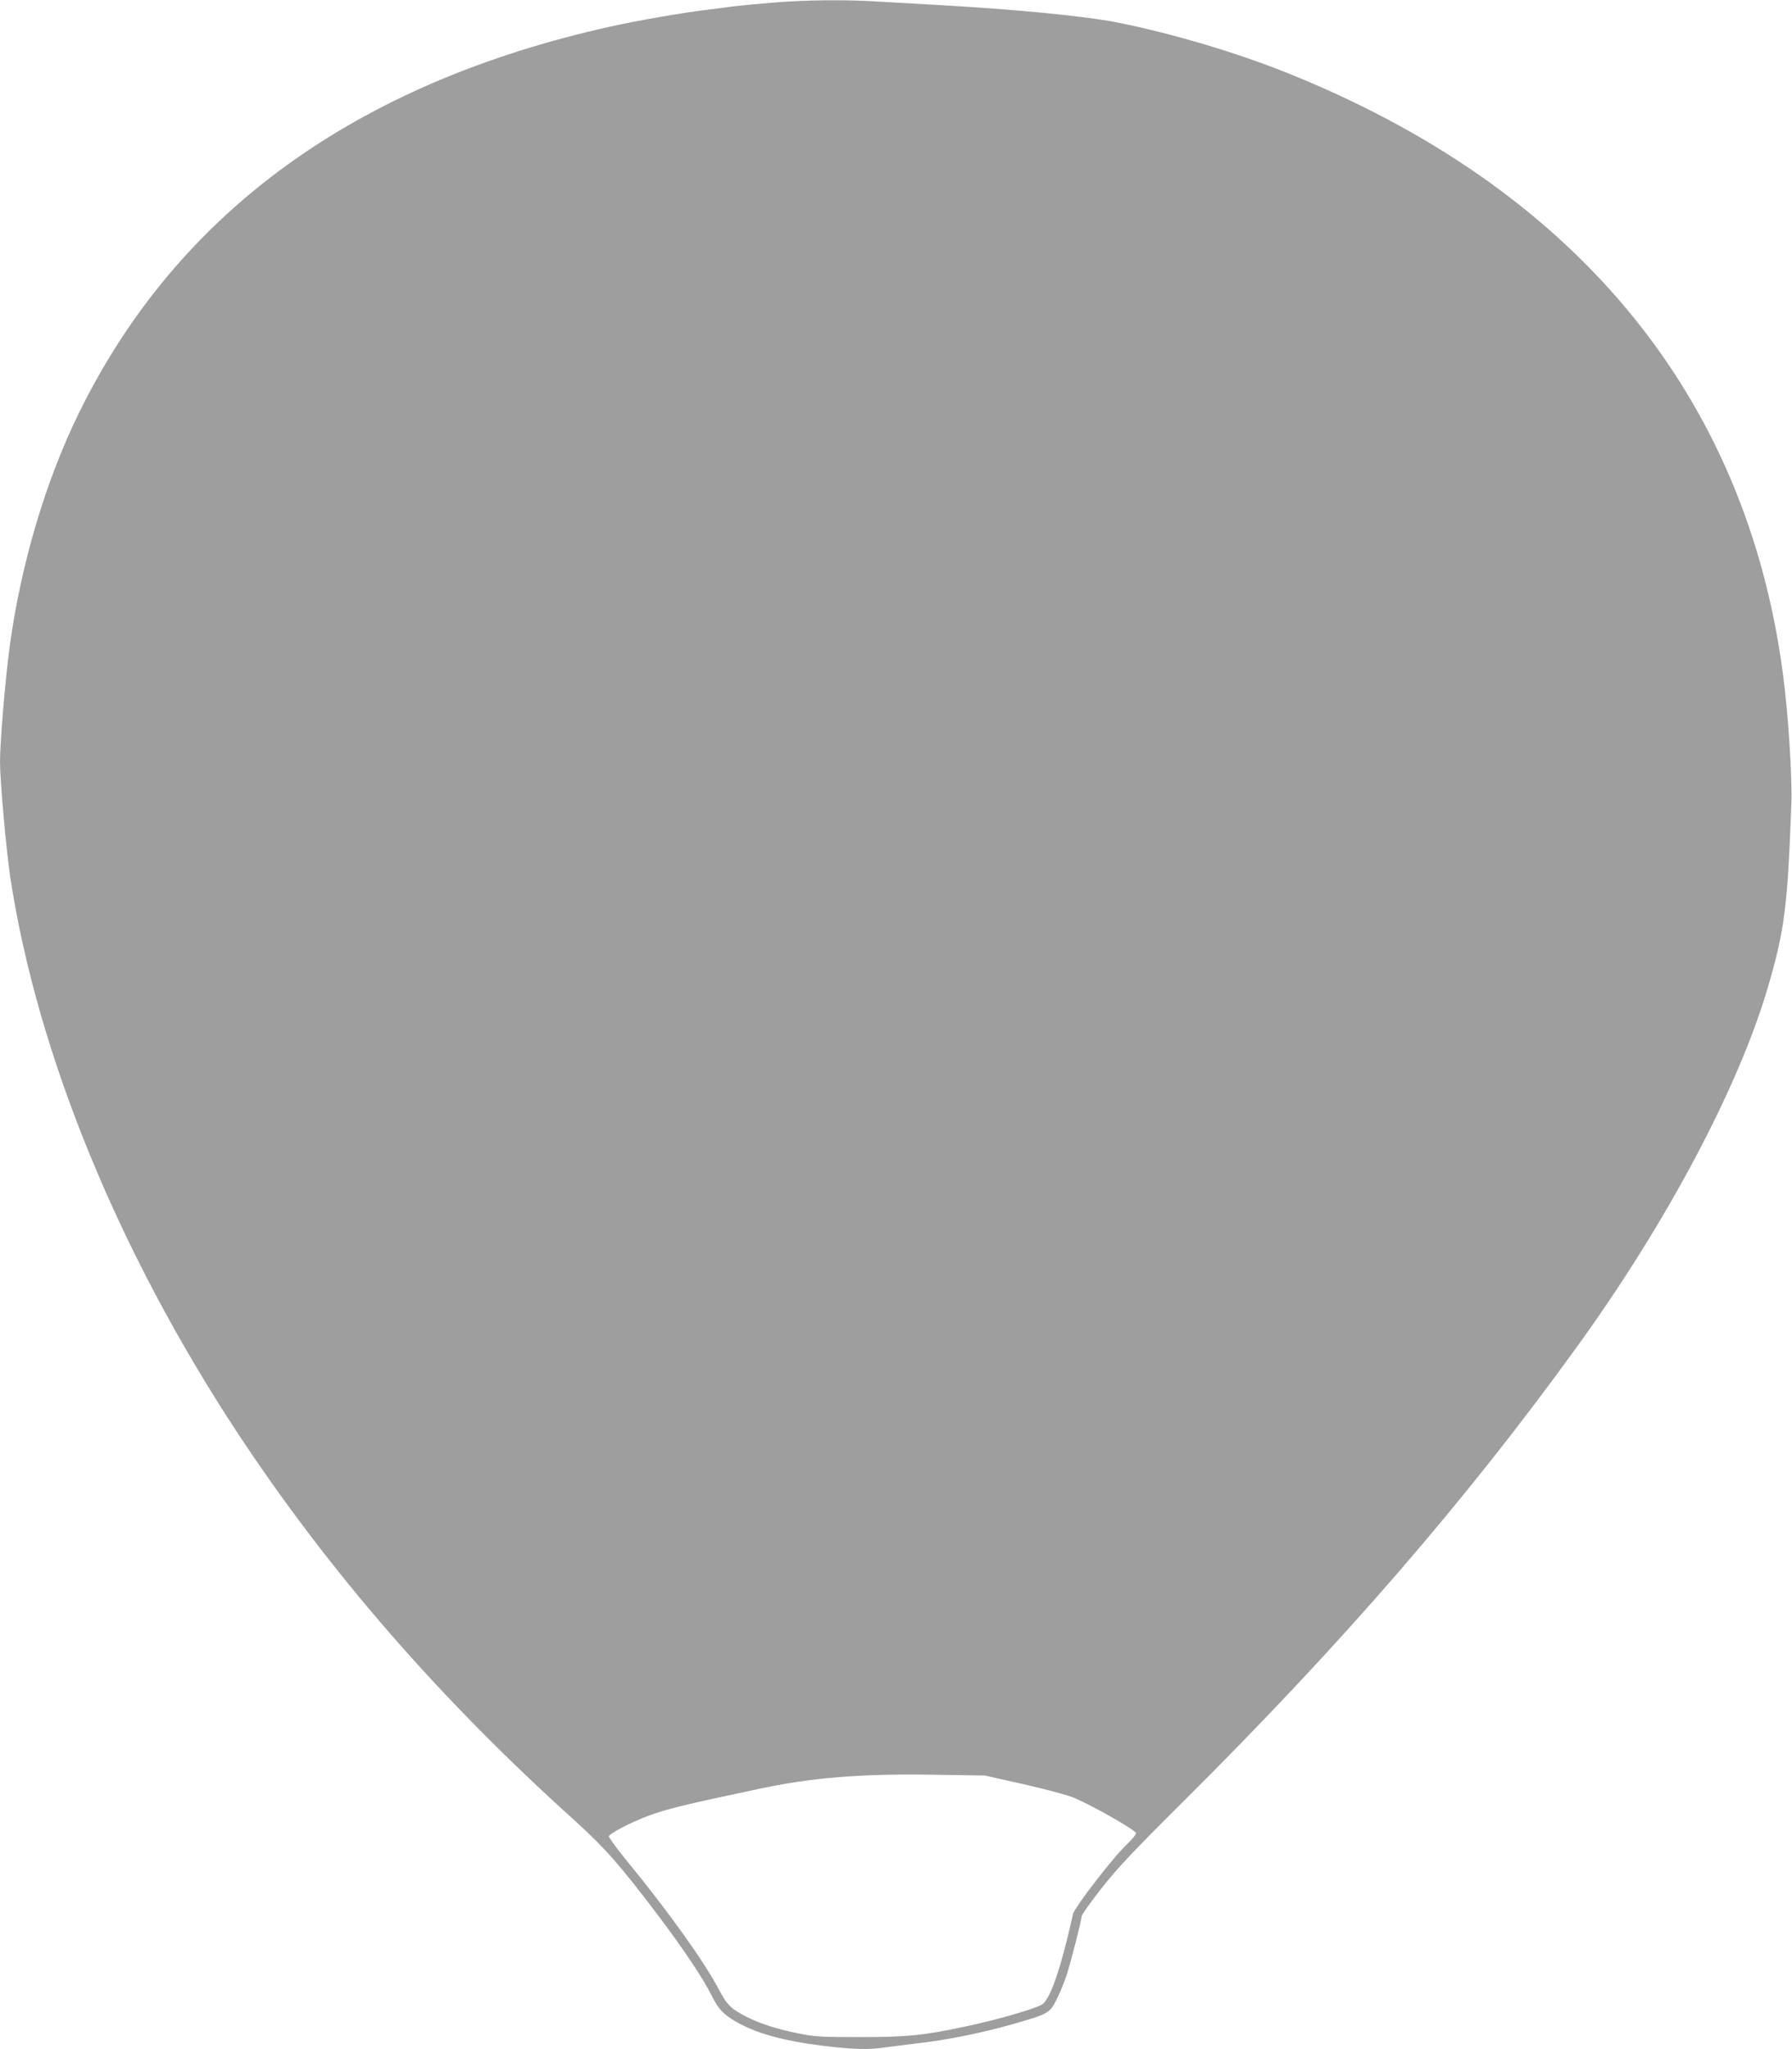 <?xml version="1.0" standalone="no"?>
<!DOCTYPE svg PUBLIC "-//W3C//DTD SVG 20010904//EN"
 "http://www.w3.org/TR/2001/REC-SVG-20010904/DTD/svg10.dtd">
<svg version="1.0" xmlns="http://www.w3.org/2000/svg"
 width="1120pt" height="1280pt" viewBox="0 0 1120 1280"
 preserveAspectRatio="xMidYMid meet">
<g transform="translate(0,1280) scale(0.1,-0.1)"
fill="#9e9e9e" stroke="none">
<path d="M4835 12784 c-93 -8 -204 -18 -245 -23 -41 -6 -118 -15 -170 -22
-156 -19 -434 -67 -605 -105 -1593 -354 -2704 -1160 -3319 -2408 -210 -427
-365 -948 -435 -1461 -28 -207 -61 -599 -61 -726 0 -115 40 -562 65 -724 168
-1098 675 -2336 1419 -3465 574 -870 1266 -1665 2112 -2426 182 -165 278 -273
512 -582 160 -212 286 -399 340 -508 42 -84 71 -115 149 -161 126 -74 299
-122 552 -153 183 -22 279 -25 379 -10 37 5 130 17 207 26 184 21 401 65 592
119 226 65 232 69 275 151 19 38 47 105 62 149 29 88 96 351 96 375 0 8 54 85
121 170 99 127 195 229 528 560 983 978 1749 1862 2444 2823 562 775 1013
1624 1197 2252 104 357 122 496 146 1145 6 159 -19 560 -52 805 -228 1746
-1300 3043 -3113 3765 -314 125 -717 244 -1050 310 -204 40 -645 83 -1141 110
-107 6 -264 15 -349 20 -201 13 -444 11 -656 -6z m1565 -11130 c140 -32 275
-68 315 -85 123 -53 385 -203 385 -220 0 -9 -24 -38 -52 -65 -87 -80 -335
-402 -343 -443 -3 -20 -20 -90 -36 -156 -56 -226 -107 -363 -150 -402 -28 -25
-280 -99 -486 -142 -263 -56 -364 -66 -658 -66 -243 0 -282 2 -385 23 -135 27
-237 60 -323 103 -99 51 -123 74 -175 173 -91 173 -317 489 -572 799 -66 81
-118 152 -115 157 14 22 132 83 241 125 116 44 232 72 704 172 326 69 634 94
1075 87 l330 -5 245 -55z"/>
</g>
</svg>
